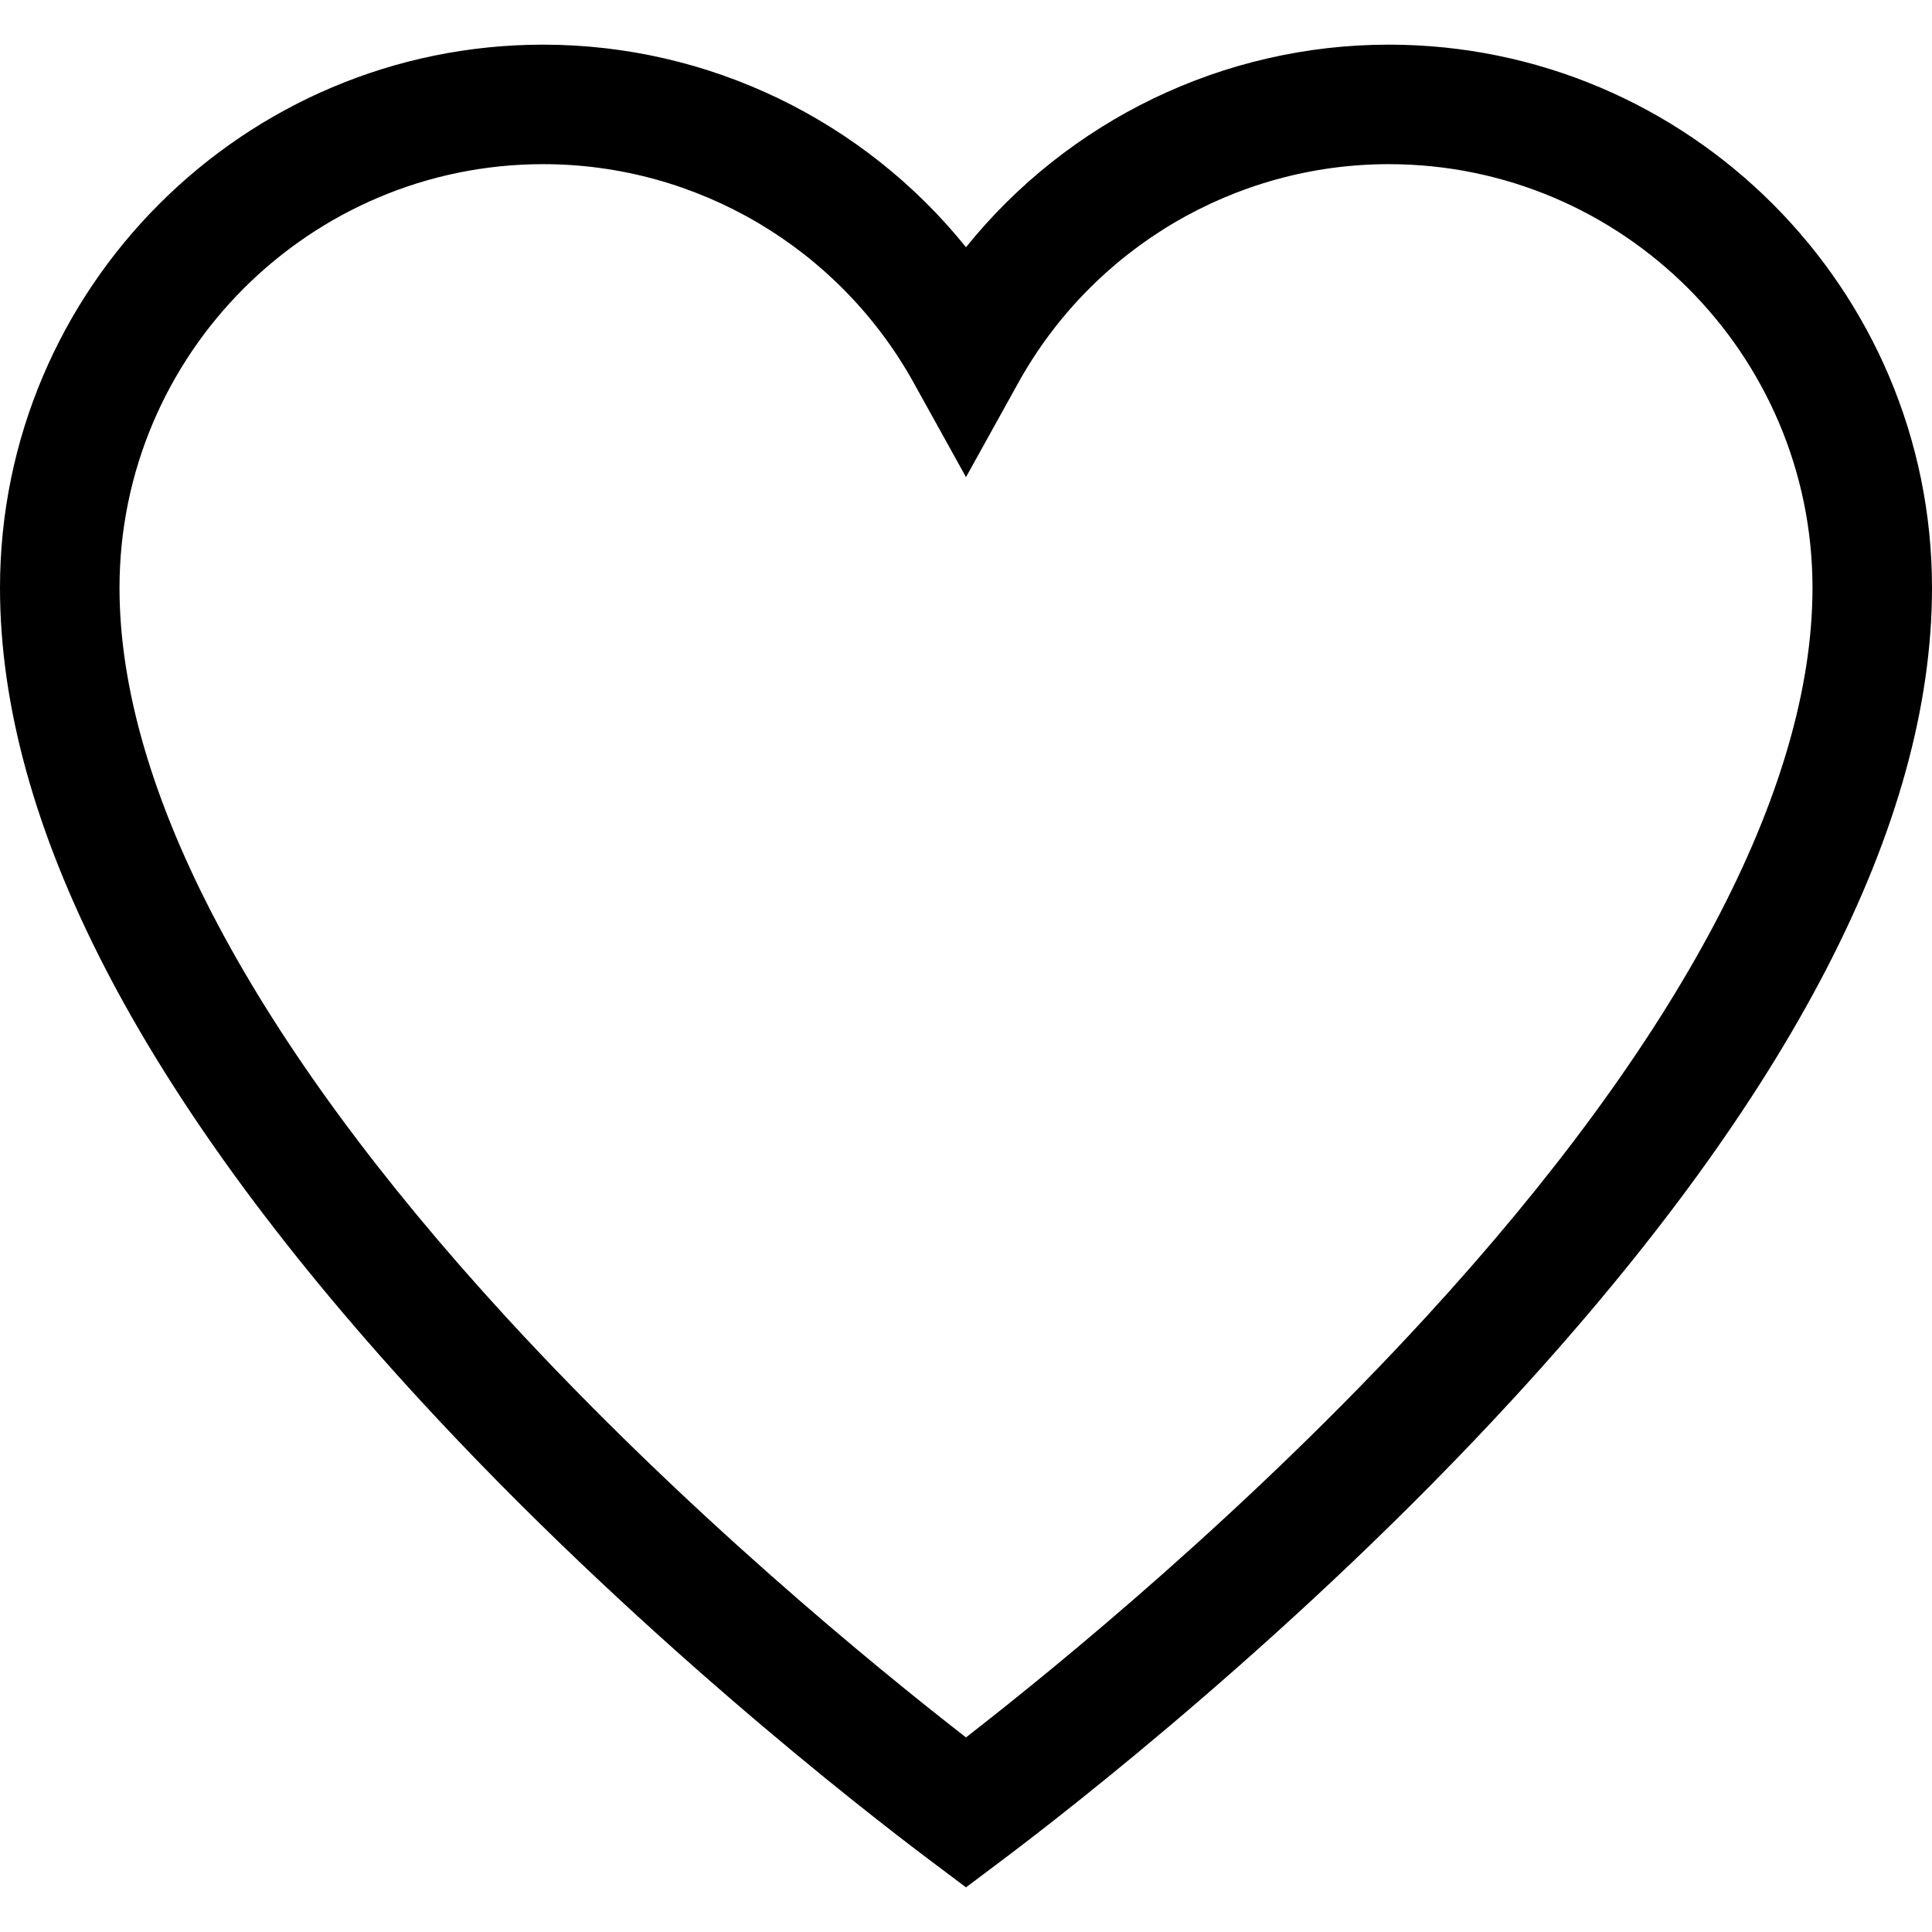 <?xml version="1.0" encoding="iso-8859-1"?>
<!-- Generator: Adobe Illustrator 19.0.0, SVG Export Plug-In . SVG Version: 6.00 Build 0)  -->
<svg version="1.1" id="Layer_1" xmlns="http://www.w3.org/2000/svg" xmlns:xlink="http://www.w3.org/1999/xlink" x="0px" y="0px"
	 viewBox="0 0 485 485" style="enable-background:new 0 0 485 485;" xml:space="preserve">
<path d="M348.63,11.209c-41.588,0-80.489,19.029-106.13,50.852c-25.641-31.823-64.542-50.852-106.13-50.852
	C61.176,11.209,0,72.385,0,147.579c0,59.064,35.288,127.458,104.886,203.28c53.64,58.438,111.994,103.687,128.602,116.164
	l9.01,6.769l9.01-6.768c16.607-12.476,74.963-57.724,128.605-116.162C449.711,275.04,485,206.646,485,147.579
	C485,72.385,423.824,11.209,348.63,11.209z M358.011,330.574c-44.642,48.634-92.7,87.858-115.514,105.574
	c-22.813-17.717-70.871-56.943-115.511-105.576C63.537,261.448,30,198.17,30,147.579C30,88.927,77.718,41.209,136.37,41.209
	c38.598,0,74.237,21.037,93.011,54.901l13.119,23.664l13.119-23.664c18.773-33.864,54.413-54.901,93.011-54.901
	c58.652,0,106.37,47.718,106.37,106.371C455,198.172,421.462,261.45,358.011,330.574z"/>
<g>
</g>
<g>
</g>
<g>
</g>
<g>
</g>
<g>
</g>
<g>
</g>
<g>
</g>
<g>
</g>
<g>
</g>
<g>
</g>
<g>
</g>
<g>
</g>
<g>
</g>
<g>
</g>
<g>
</g>
</svg>
